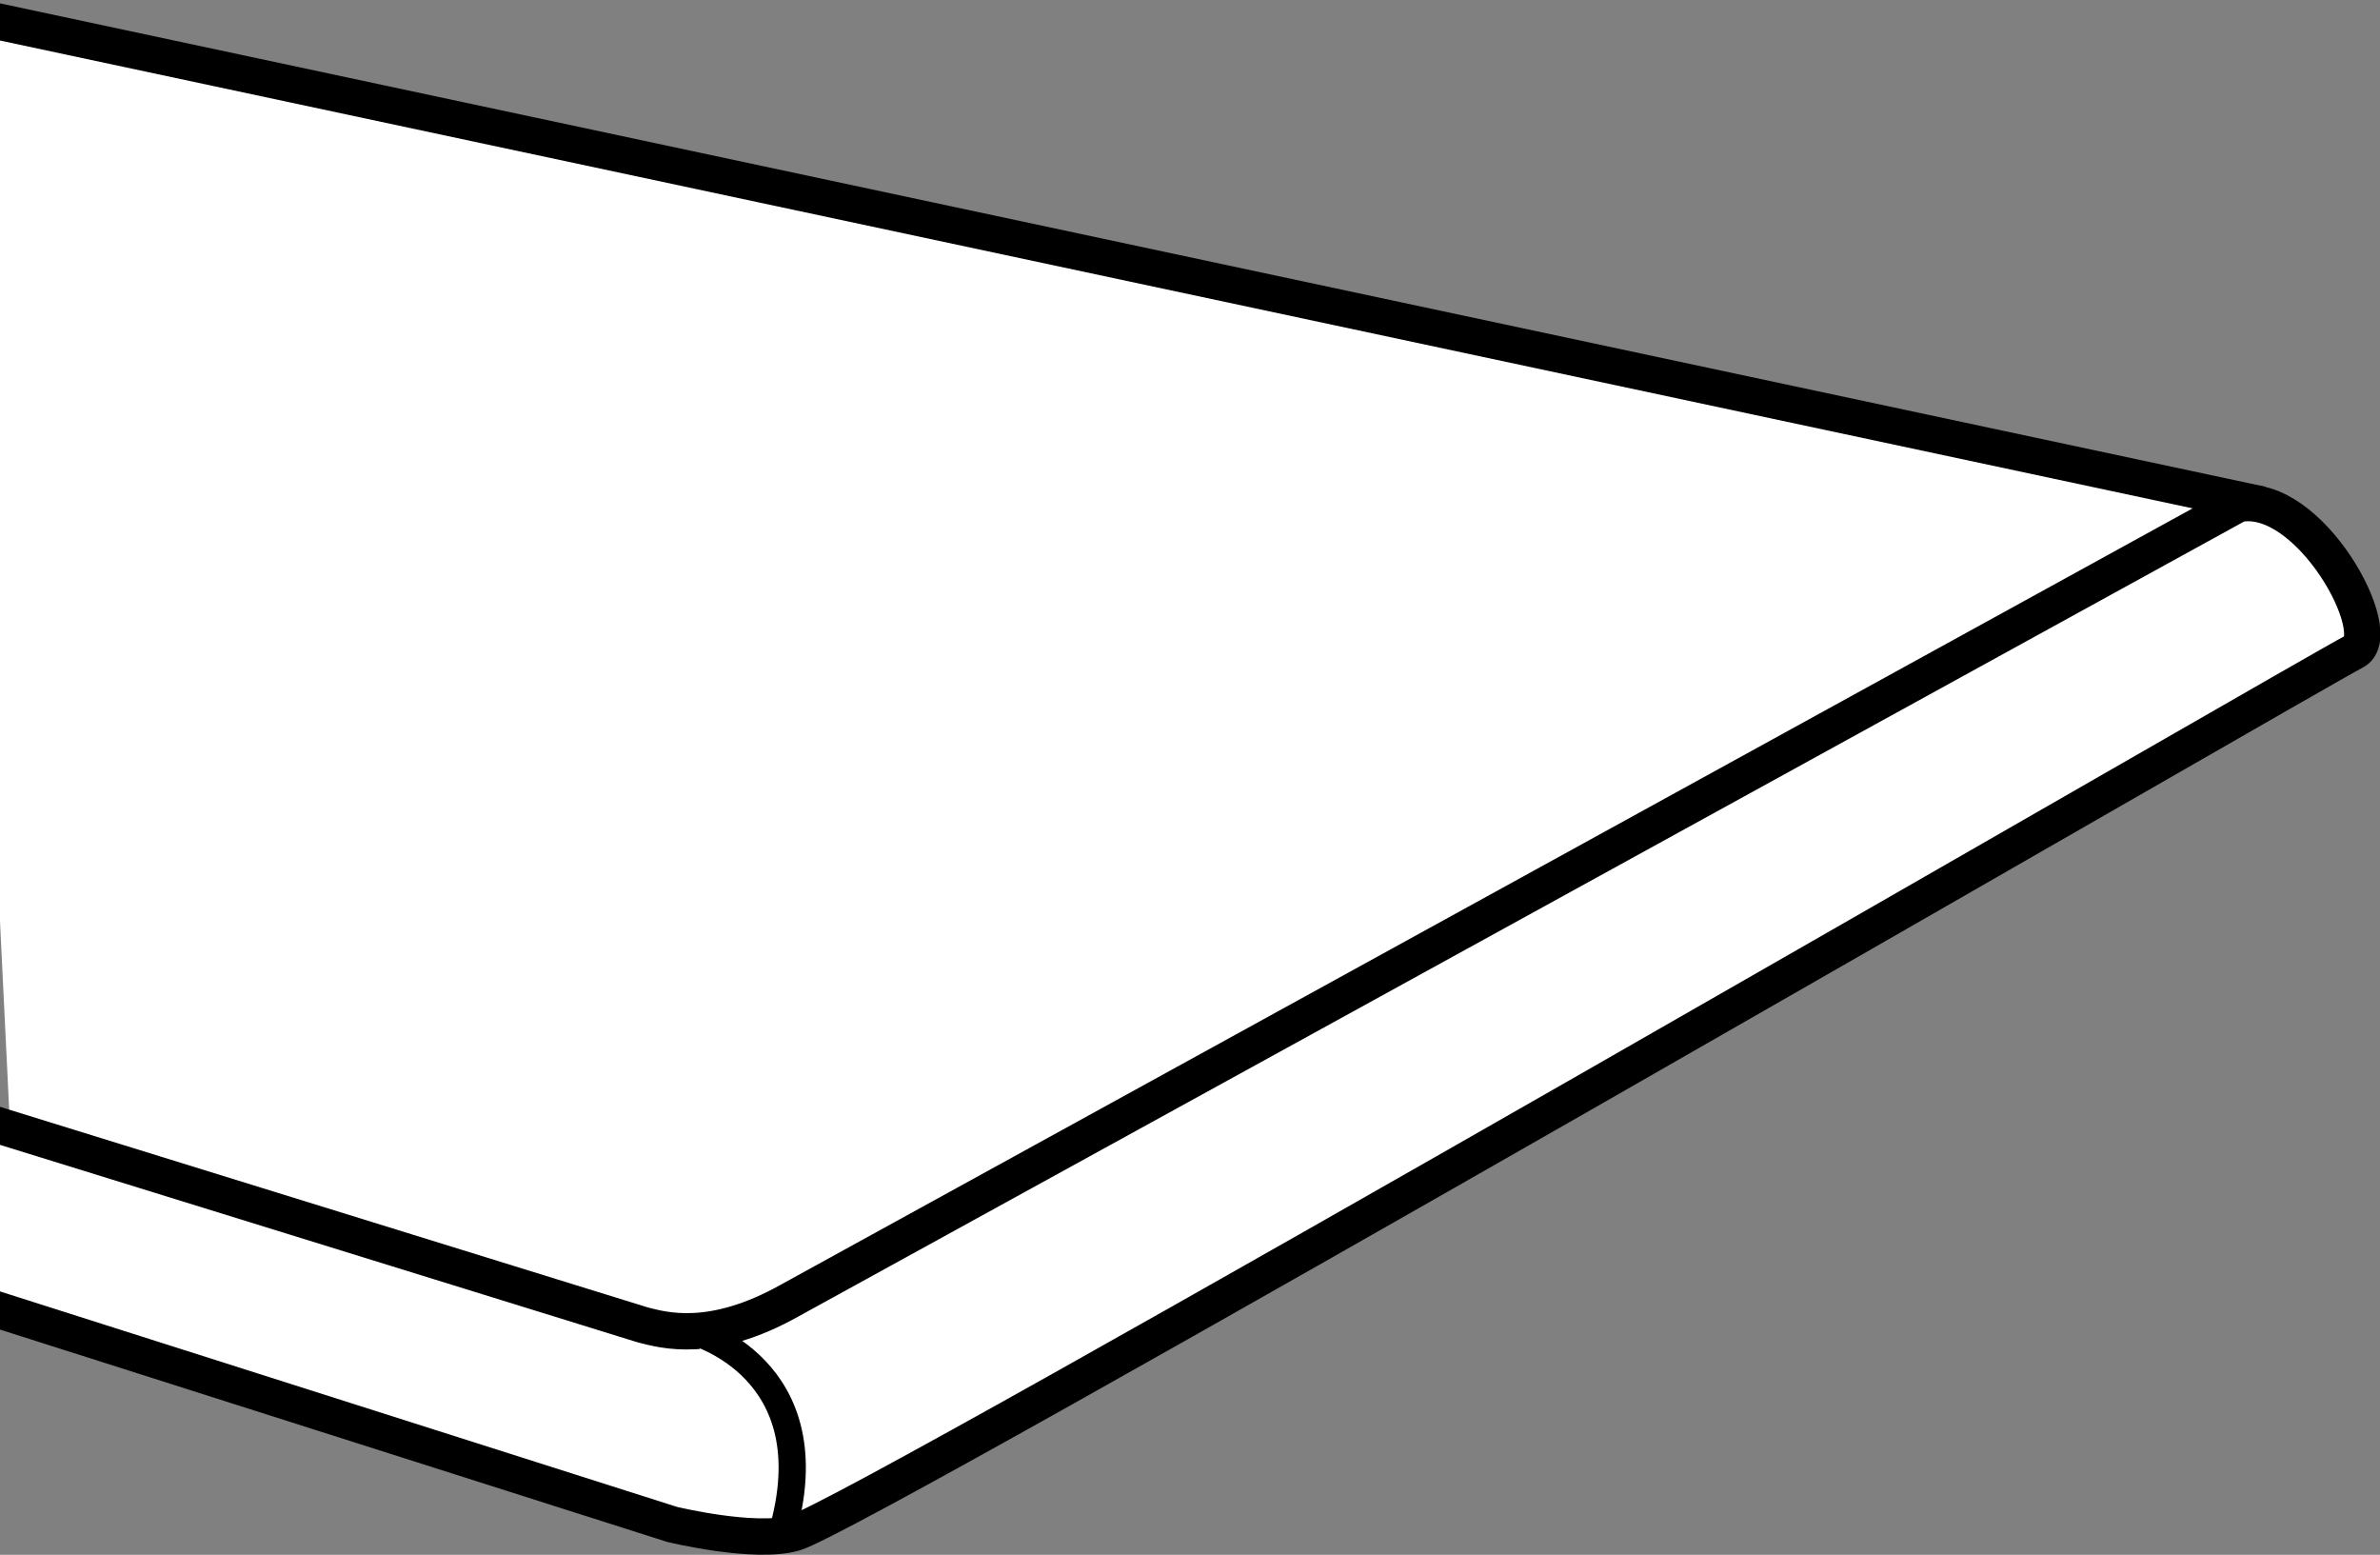 <?xml version="1.0" encoding="iso-8859-1"?>
<!-- Generator: Adobe Illustrator 28.1.0, SVG Export Plug-In . SVG Version: 6.00 Build 0)  -->
<svg version="1.1" id="image" xmlns="http://www.w3.org/2000/svg" xmlns:xlink="http://www.w3.org/1999/xlink" x="0px" y="0px"
	 width="52.397px" height="34.222px" viewBox="0 0 52.397 34.222" enable-background="new 0 0 52.397 34.222"
	 xml:space="preserve">
<rect x="0" y="0" width="52.397" height="34.222" fill="#808080" stroke="none"/>
<g>
	<defs>
		<rect id="SVGID_1_" y="-11.801" width="57.45" height="57.45"/>
	</defs>
	<clipPath id="SVGID_00000053518459221850536150000003932563193418478488_">
		<use xlink:href="#SVGID_1_"  overflow="visible"/>
	</clipPath>
	
		<polyline clip-path="url(#SVGID_00000053518459221850536150000003932563193418478488_)" fill="#FFFFFF" stroke="#000000" stroke-width="0.8" stroke-miterlimit="10" points="
		-0.975,0.275 49.275,10.994 46.926,15.304 17.218,30.99 0.312,26.679 	"/>
	
		<path clip-path="url(#SVGID_00000053518459221850536150000003932563193418478488_)" fill="#FFFFFF" stroke="#000000" stroke-width="0.8" stroke-miterlimit="10" d="
		M-0.975,24.478l15.129,4.684c0.459,0.117,1.518,0.423,3.228-0.535L49.275,11.094c1.562-0.311,3.302,2.873,2.552,3.248
		c-0.75,0.375-32.868,18.976-34.339,19.4c-0.875,0.252-2.692-0.19-2.692-0.19L-0.975,28.534"/>
	
		<path clip-path="url(#SVGID_00000053518459221850536150000003932563193418478488_)" fill="#FFFFFF" stroke="#000000" stroke-width="0.6" stroke-miterlimit="10" d="
		M15.236,29.298c0,0,3.064,0.794,1.969,4.492"/>
</g>
</svg>
